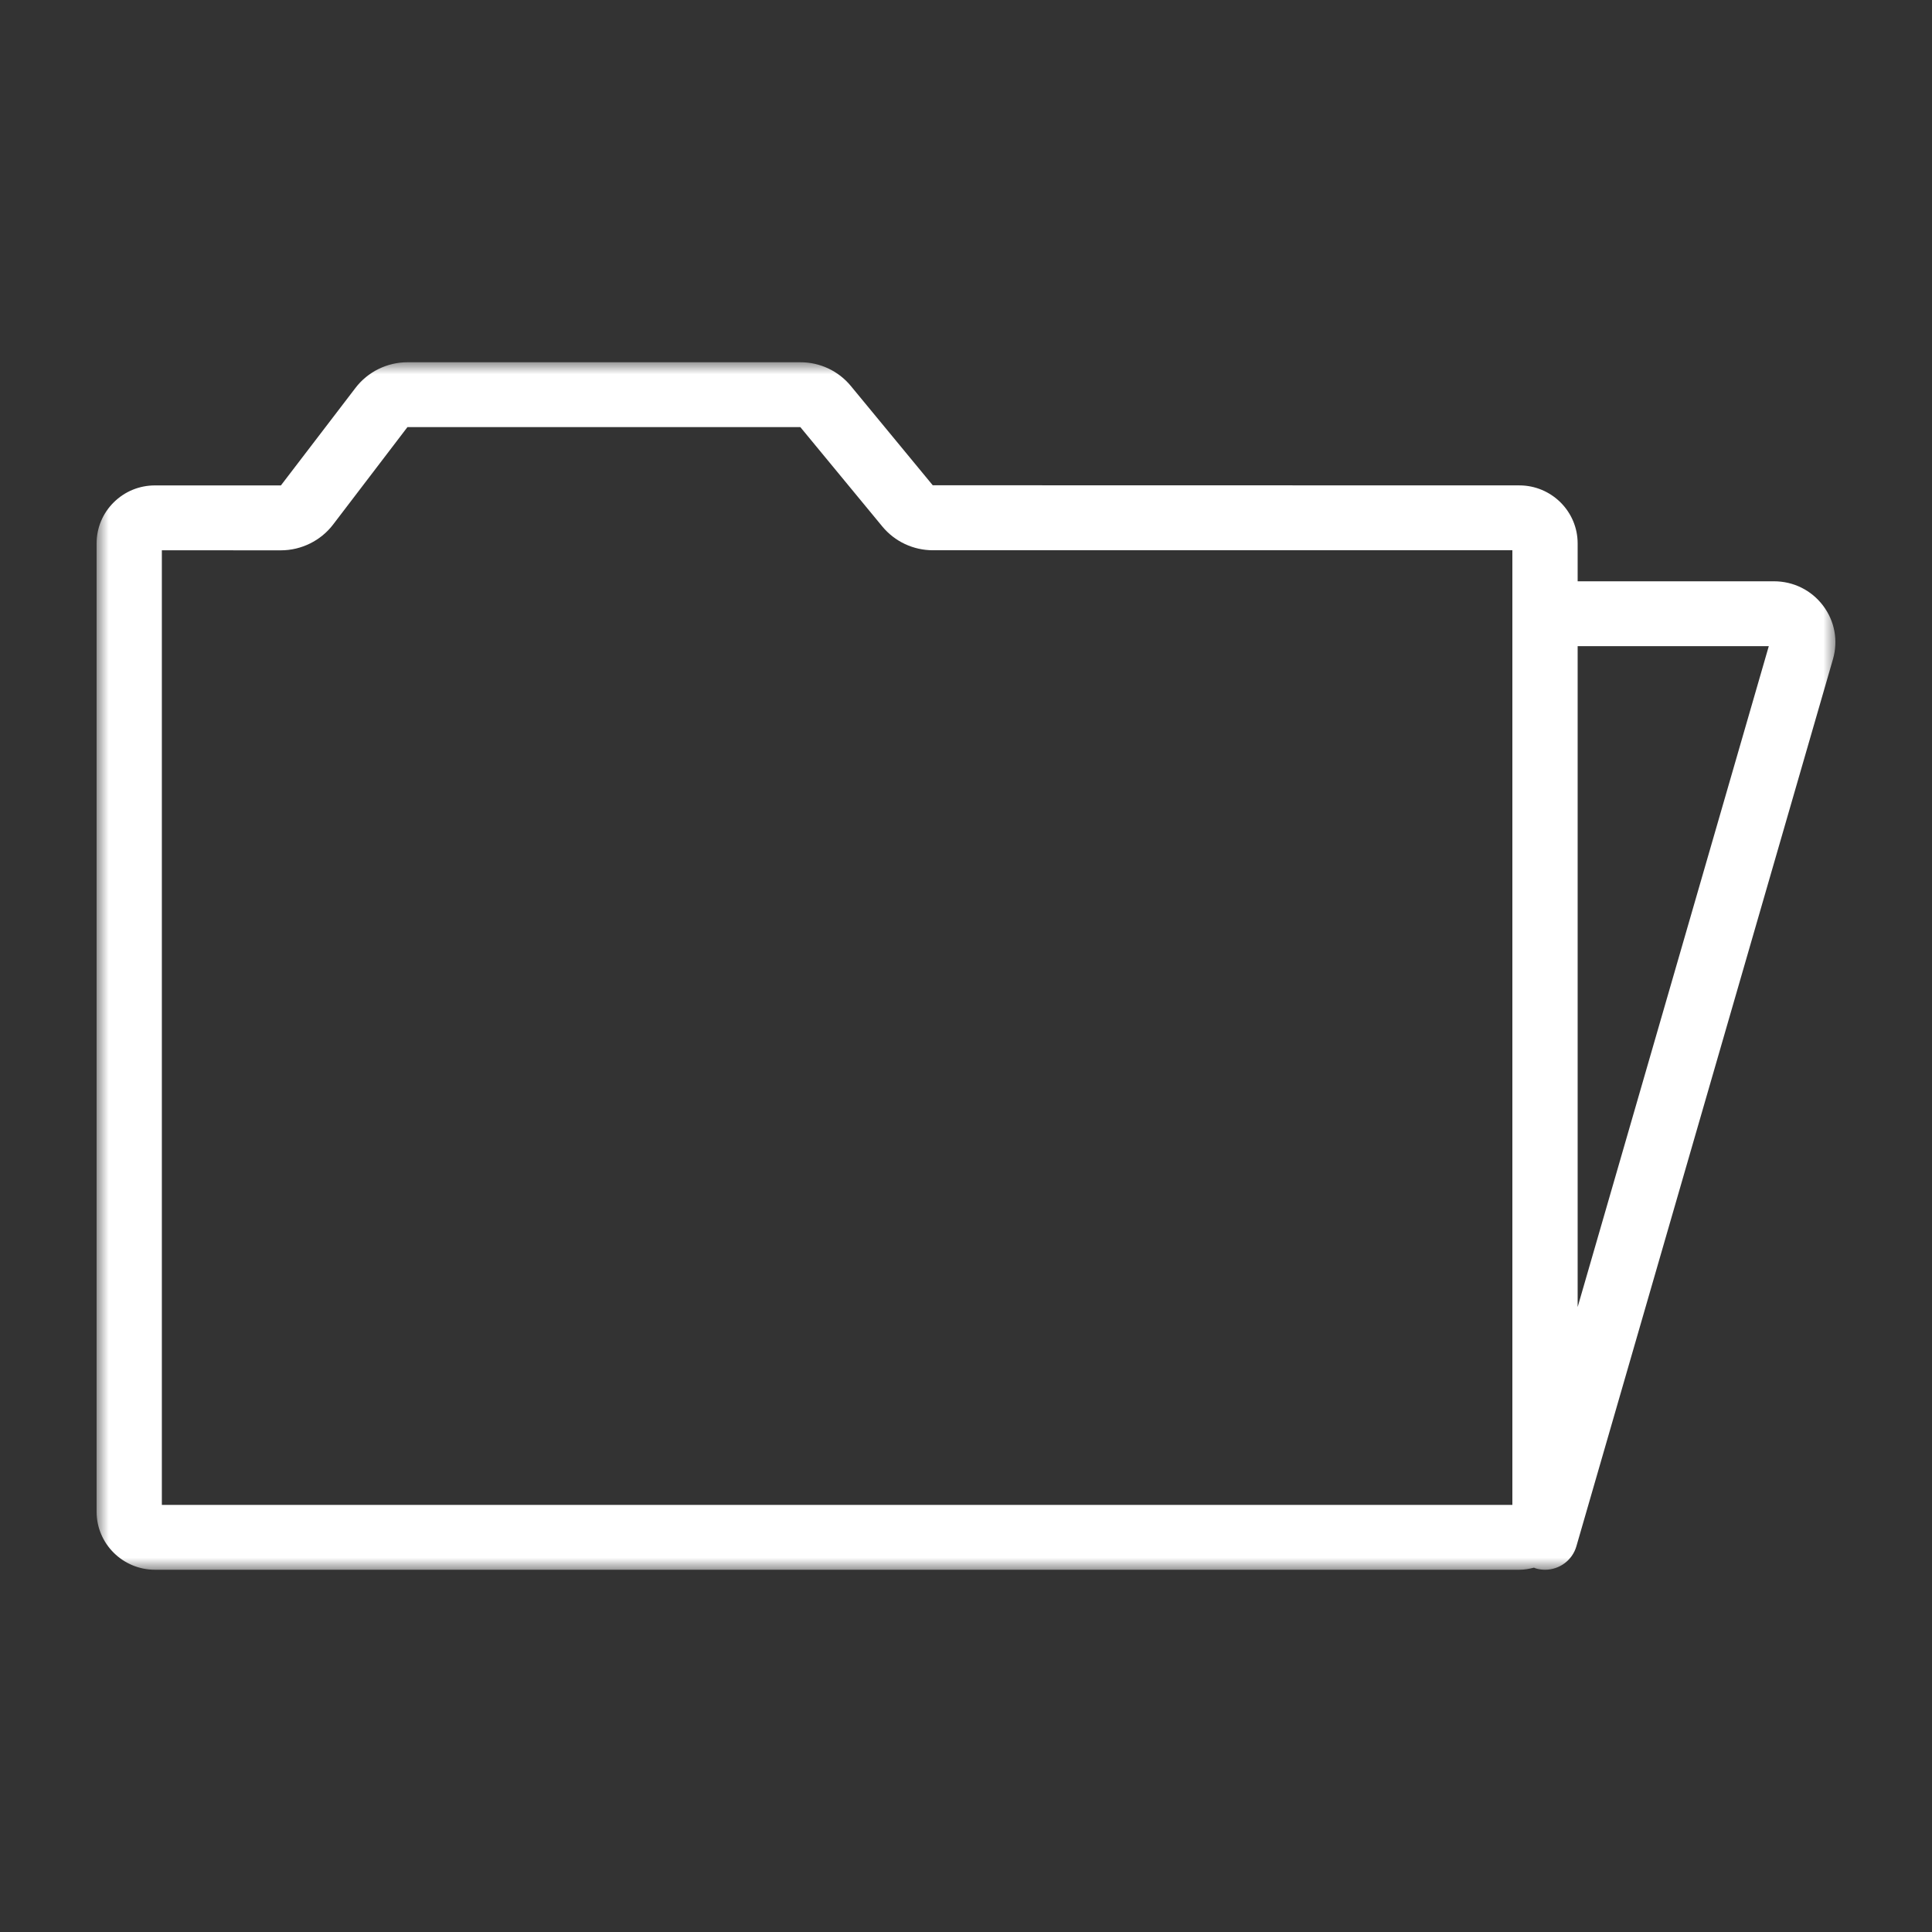 <?xml version="1.0" encoding="UTF-8"?>
<svg xmlns="http://www.w3.org/2000/svg" xmlns:xlink="http://www.w3.org/1999/xlink" width="80px" height="80px" viewBox="0 0 80 80" version="1.1">
  <rect x="0" y="0" width="80" height="80" fill="#333333" stroke="none"/>
  <!-- Generator: Sketch 60.1 (88133) - https://sketch.com -->
  <title>Desktop HD Copy 5</title>
  <desc>Created with Sketch.</desc>
  <defs>
    <polygon id="path-1" points="0 0 72 0 72 50 0 50"></polygon>
  </defs>
  <g id="Desktop-HD-Copy-5" stroke="none" stroke-width="1" fill="none" fill-rule="evenodd">
    <g id="Group-3" transform="translate(4, 15)">
      <mask id="mask-2" fill="white">
        <use xlink:href="#path-1"></use>
      </mask>
      <g id="Clip-2"></g>
      <path d="M61.327,39.122 L61.327,11.756 L69.242,11.756 L61.327,39.122 Z M58.624,47.314 L2.702,47.314 L2.702,7.786 L7.63,7.788 C8.476,7.788 9.285,7.388 9.794,6.719 L12.871,2.686 L29.14,2.685 L32.532,6.797 C33.05,7.425 33.816,7.785 34.633,7.785 L58.624,7.785 L58.624,47.314 Z M71.487,10.075 C71.002,9.436 70.261,9.07 69.456,9.07 L61.327,9.07 L61.327,7.501 C61.327,6.177 60.243,5.099 58.911,5.099 L34.623,5.094 L31.229,0.98 C30.714,0.357 29.954,0 29.143,0 L12.871,0 C12.031,0 11.228,0.396 10.721,1.061 L7.631,5.101 L2.419,5.1 L2.415,5.1 C1.771,5.1 1.165,5.349 0.709,5.802 C0.251,6.256 0,6.859 0,7.501 L0,47.599 C0,48.922 1.084,50 2.417,50 L58.911,50 C59.121,50 59.323,49.964 59.518,49.914 C59.547,49.924 59.573,49.939 59.603,49.948 C59.727,49.983 59.853,50 59.977,50 C60.564,50 61.105,49.617 61.275,49.027 L71.9,12.292 C72.121,11.522 71.971,10.714 71.487,10.075 L71.487,10.075 Z" id="Fill-1" fill="#FFFFFF" mask="url(#mask-2)"></path>
    </g>
  </g>
</svg>
